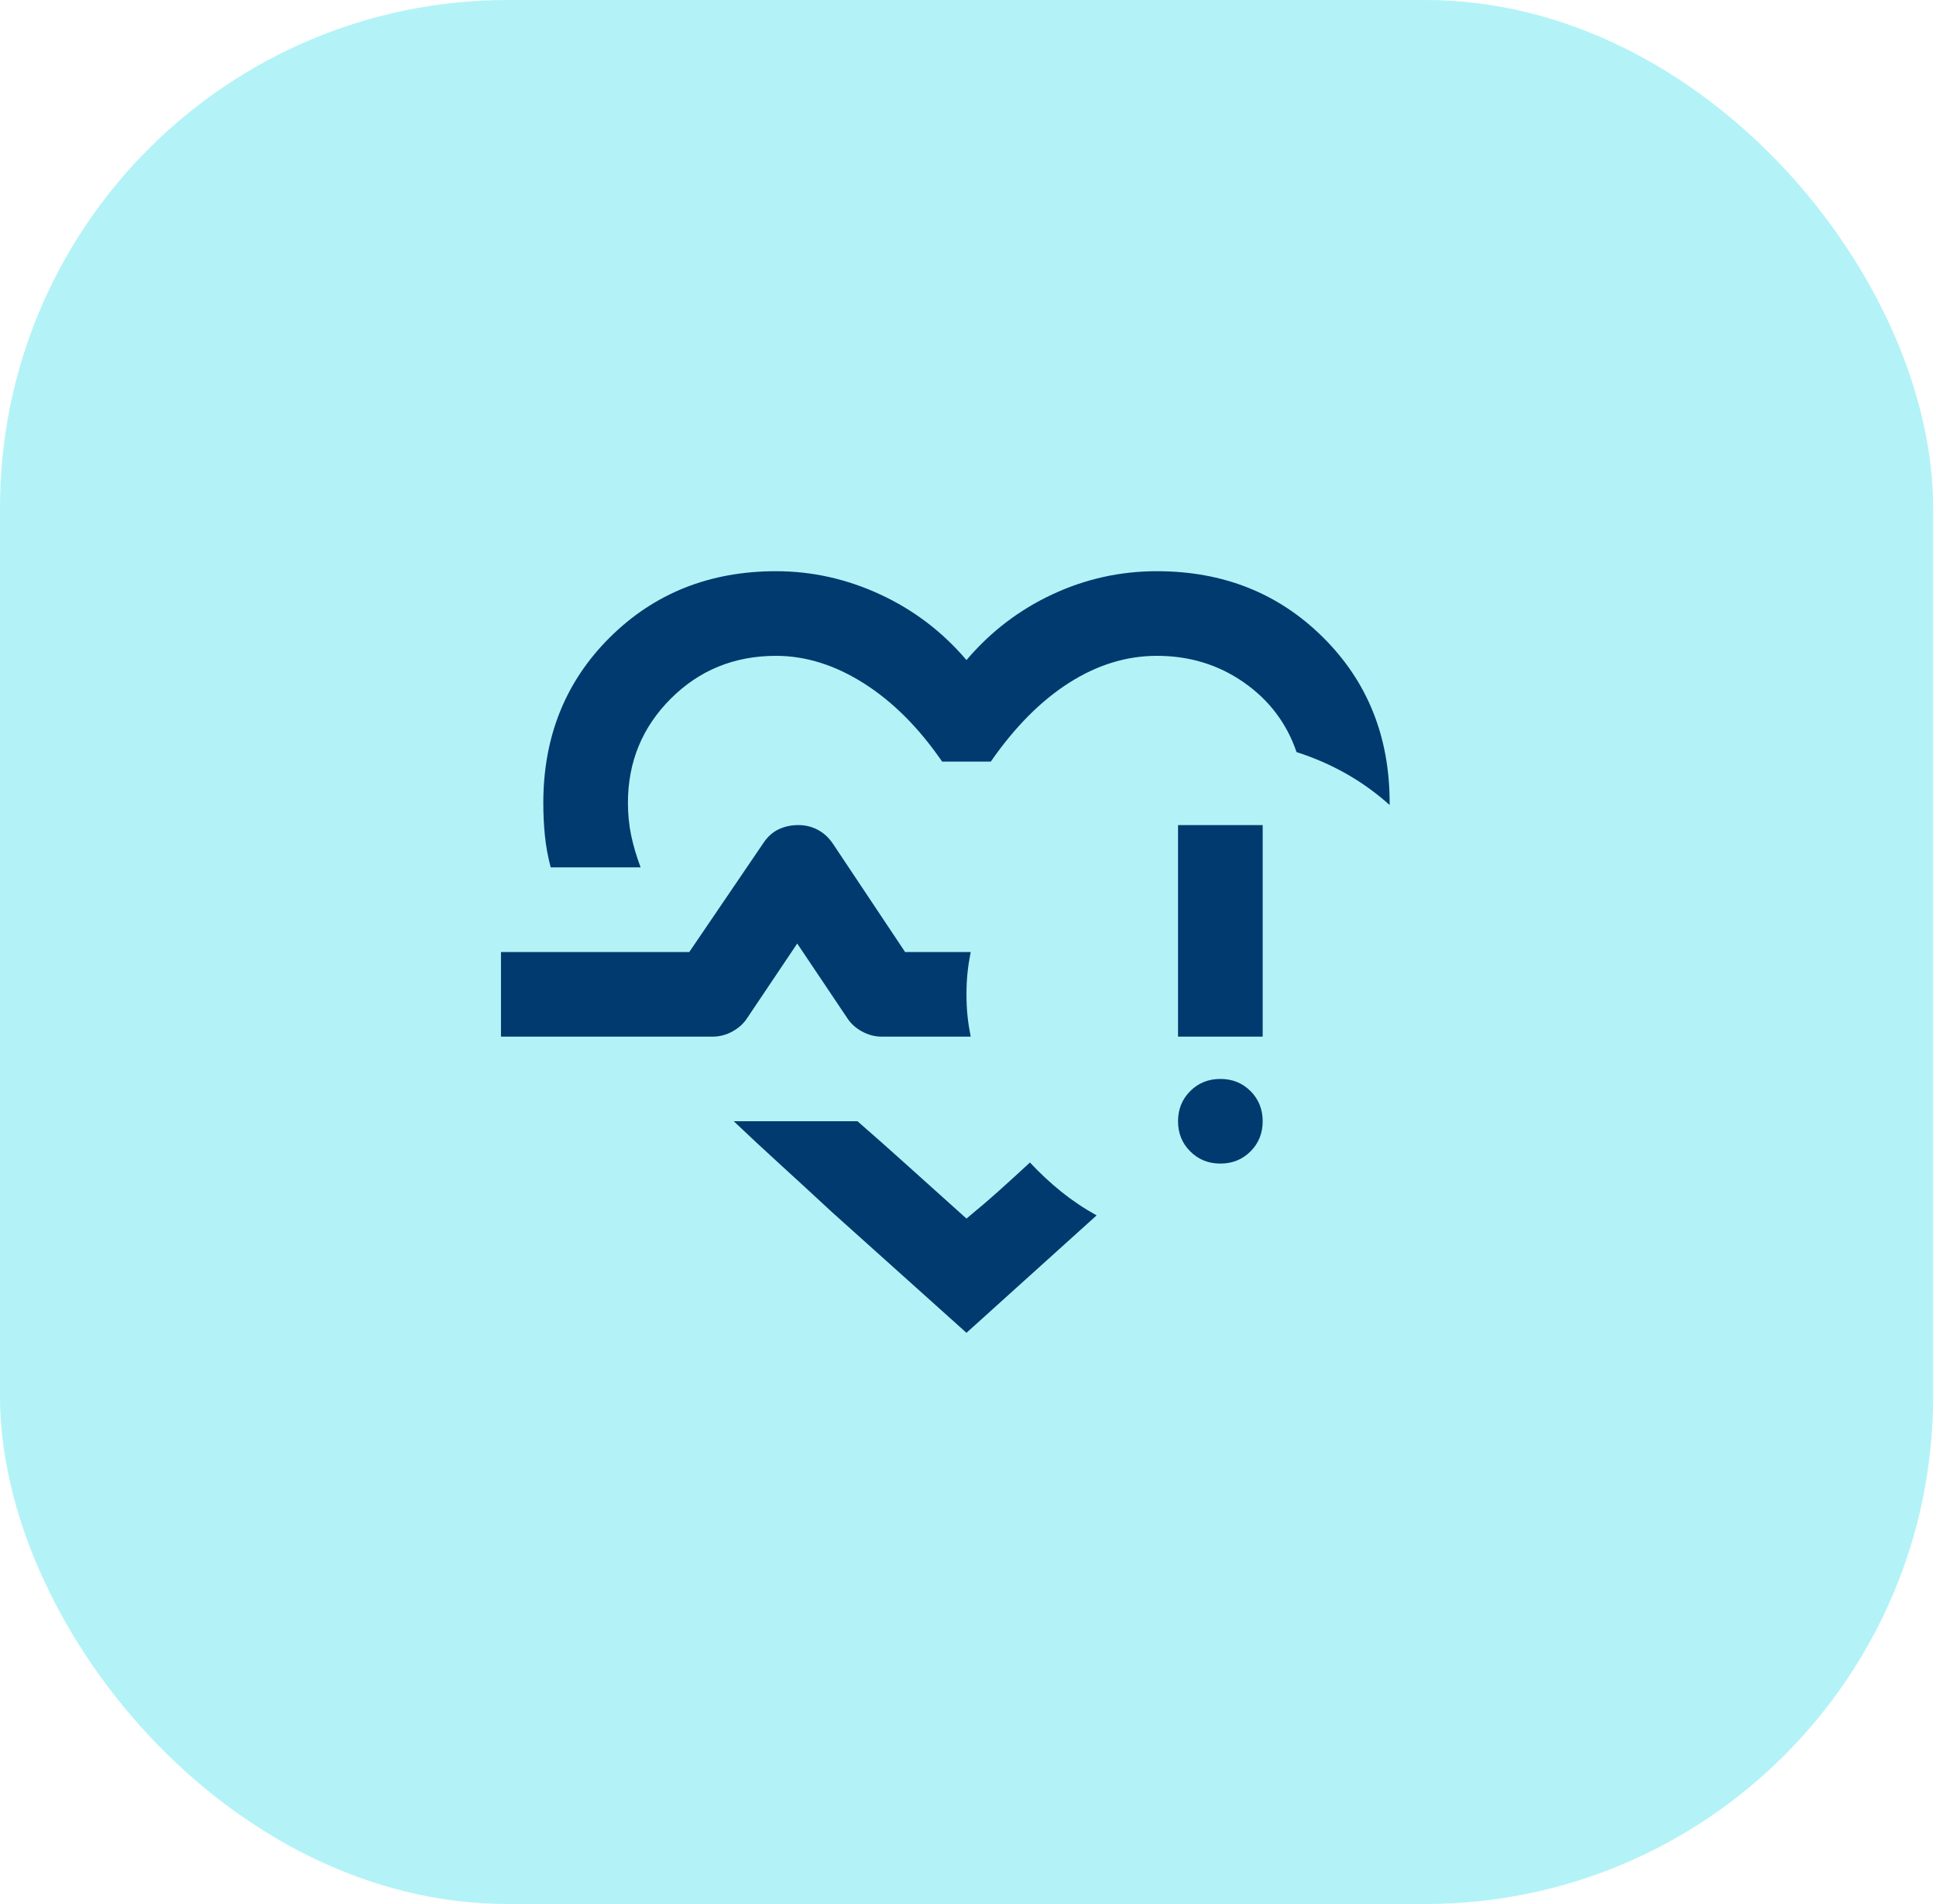 <svg width="61" height="60" viewBox="0 0 61 60" fill="none" xmlns="http://www.w3.org/2000/svg">
<rect width="60.91" height="60" rx="16" fill="#00D5E2" fill-opacity="0.3"/>
<mask id="mask0_1426_1326" style="mask-type:alpha" maskUnits="userSpaceOnUse" x="14" y="14" width="33" height="32">
<rect x="14.453" y="14" width="32" height="32" fill="#D9D9D9"/>
</mask>
<g mask="url(#mask0_1426_1326)">
<path d="M17.352 27.333C17.263 27 17.202 26.667 17.169 26.333C17.135 26 17.119 25.656 17.119 25.3C17.119 23.211 17.819 21.472 19.218 20.083C20.619 18.694 22.363 18 24.452 18C25.585 18 26.68 18.244 27.735 18.733C28.791 19.222 29.696 19.911 30.452 20.8C31.207 19.911 32.107 19.222 33.152 18.733C34.196 18.244 35.296 18 36.452 18C38.541 18 40.285 18.694 41.685 20.083C43.085 21.472 43.785 23.211 43.785 25.3V25.367C43.363 24.989 42.907 24.661 42.419 24.383C41.93 24.106 41.407 23.878 40.852 23.7C40.541 22.789 39.985 22.056 39.185 21.5C38.385 20.944 37.474 20.667 36.452 20.667C35.496 20.667 34.574 20.95 33.685 21.517C32.796 22.083 31.974 22.911 31.218 24H29.685C28.952 22.933 28.13 22.111 27.218 21.533C26.307 20.956 25.385 20.667 24.452 20.667C23.141 20.667 22.035 21.117 21.135 22.017C20.235 22.917 19.785 24.011 19.785 25.3C19.785 25.656 19.819 25.994 19.885 26.317C19.952 26.639 20.052 26.978 20.185 27.333H17.352ZM30.452 42L26.218 38.2C25.619 37.644 25.063 37.133 24.552 36.667C24.041 36.2 23.563 35.756 23.119 35.333H27.018C27.53 35.778 28.069 36.256 28.635 36.767C29.202 37.278 29.807 37.822 30.452 38.4C30.83 38.089 31.18 37.789 31.502 37.5C31.824 37.211 32.141 36.922 32.452 36.633C32.763 36.967 33.091 37.272 33.435 37.55C33.78 37.828 34.152 38.078 34.552 38.3L30.452 42ZM38.452 36.667C38.074 36.667 37.757 36.539 37.502 36.283C37.246 36.028 37.118 35.711 37.118 35.333C37.118 34.956 37.246 34.639 37.502 34.383C37.757 34.128 38.074 34 38.452 34C38.83 34 39.146 34.128 39.402 34.383C39.657 34.639 39.785 34.956 39.785 35.333C39.785 35.711 39.657 36.028 39.402 36.283C39.146 36.539 38.83 36.667 38.452 36.667ZM37.118 32.667V26H39.785V32.667H37.118ZM15.785 32.667V30H21.718L24.052 26.567C24.185 26.367 24.346 26.222 24.535 26.133C24.724 26.044 24.93 26 25.152 26C25.374 26 25.58 26.05 25.768 26.15C25.957 26.25 26.119 26.4 26.252 26.6L28.518 30H30.585C30.541 30.222 30.507 30.439 30.485 30.65C30.463 30.861 30.452 31.089 30.452 31.333C30.452 31.578 30.463 31.806 30.485 32.017C30.507 32.228 30.541 32.444 30.585 32.667H27.785C27.563 32.667 27.352 32.611 27.152 32.5C26.952 32.389 26.796 32.244 26.685 32.067L25.119 29.733L23.552 32.067C23.441 32.244 23.285 32.389 23.085 32.5C22.885 32.611 22.674 32.667 22.452 32.667H15.785Z" fill="#003A6E"/>
</g>
</svg>
